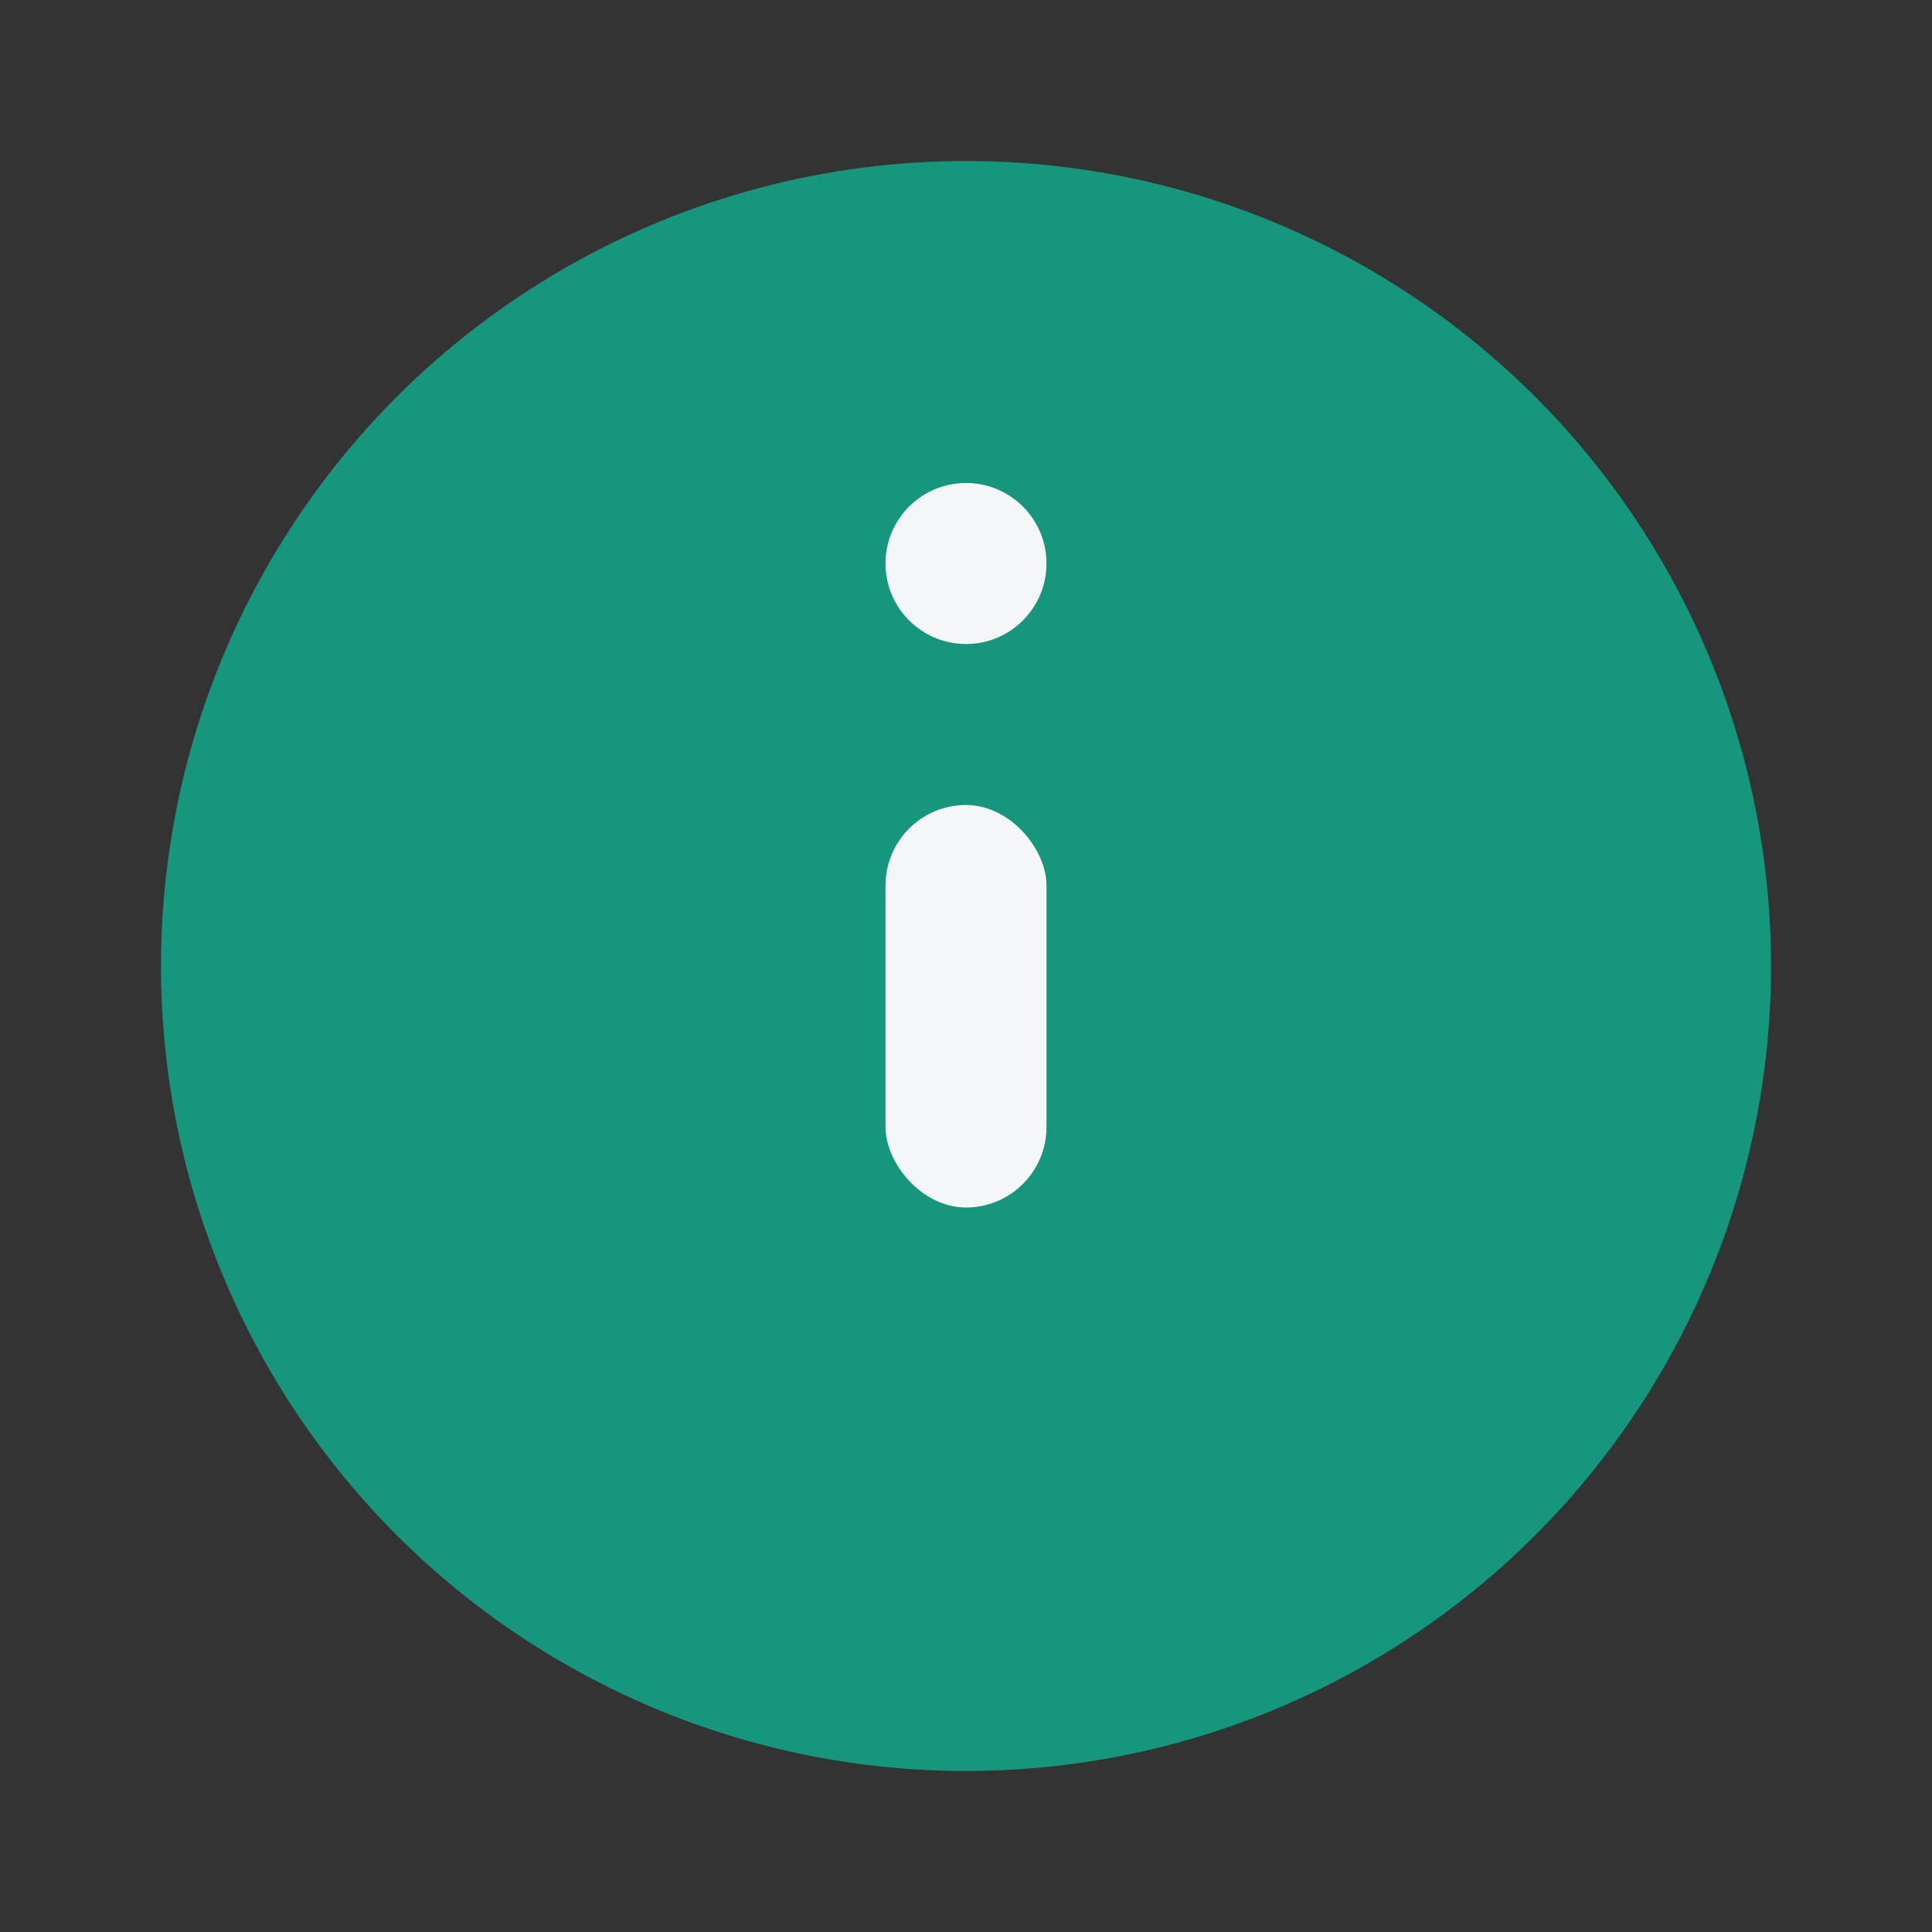 <?xml version="1.0" encoding="UTF-8"?>
<svg xmlns="http://www.w3.org/2000/svg" width="24" height="24" viewBox="0 0 24 24"><rect x="0" y="0" width="24" height="24" fill="#333333" stroke="none"/><circle cx="12" cy="12" r="10" fill="#15967d"/><rect x="11" y="10" width="2" height="5" rx="1" fill="#f4f6f8"/><circle cx="12" cy="7" r="1" fill="#f4f6f8"/></svg>